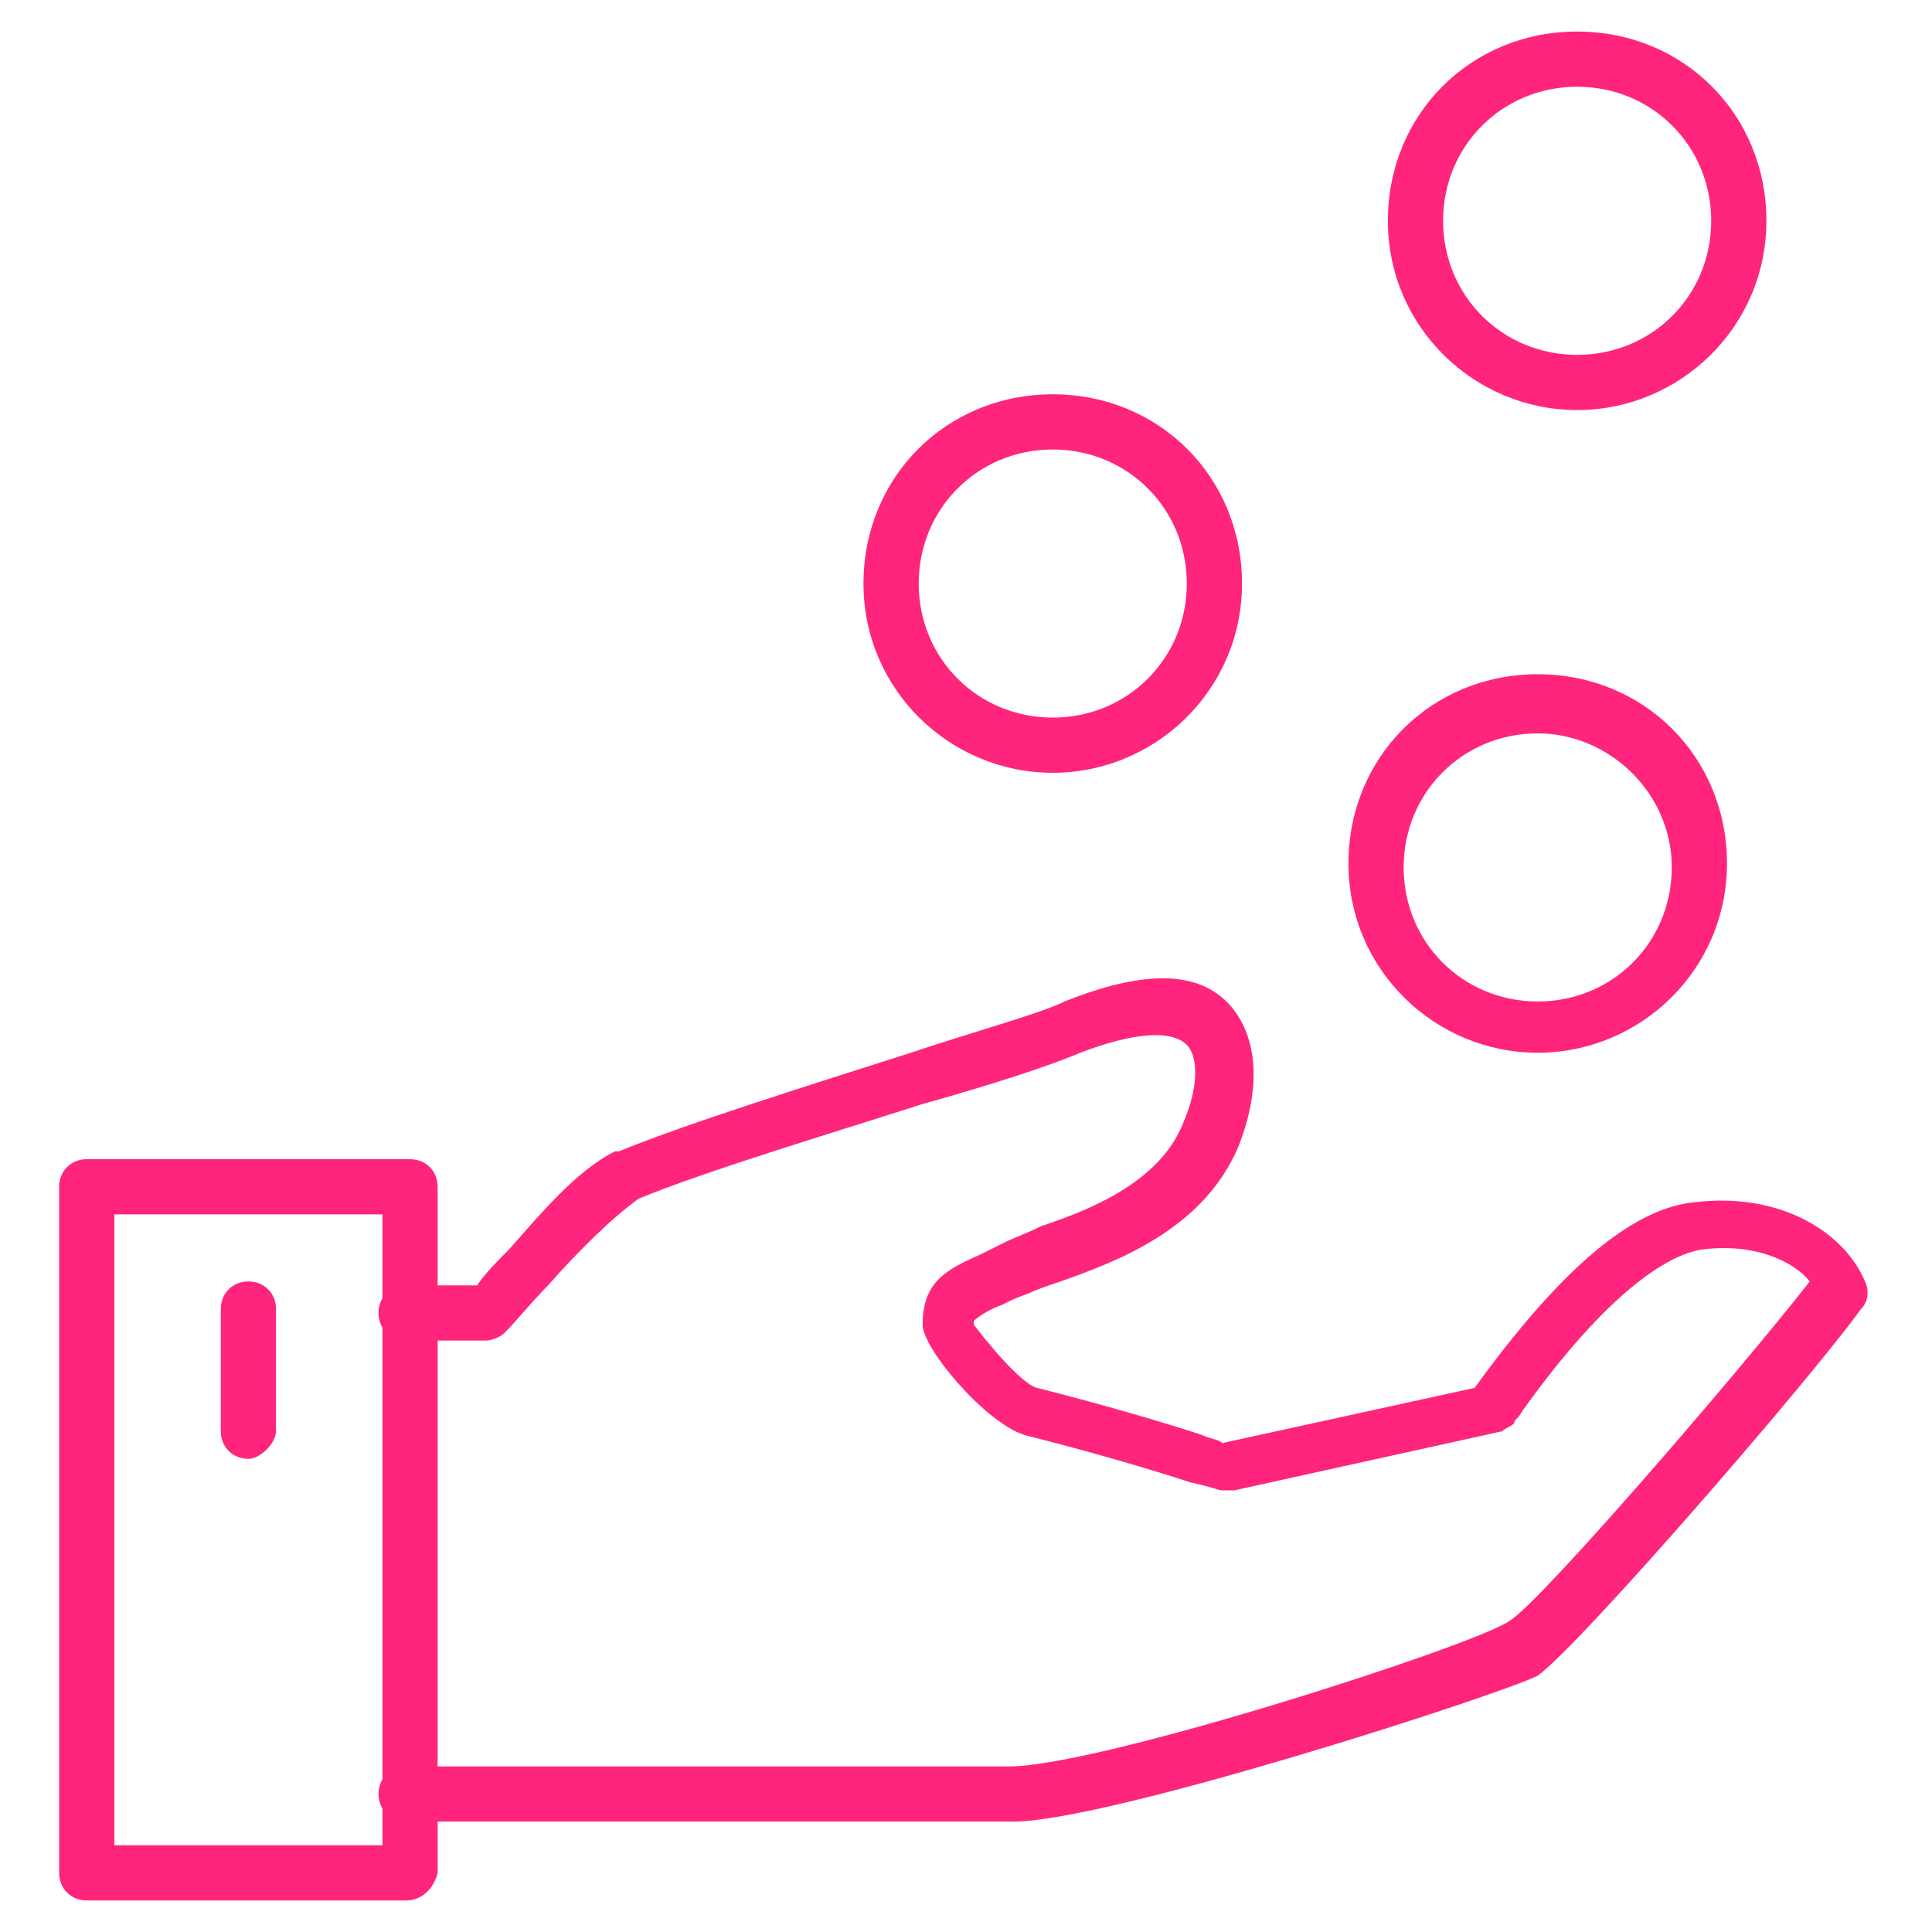 <?xml version="1.0" encoding="utf-8"?>
<!-- Generator: Adobe Illustrator 25.4.1, SVG Export Plug-In . SVG Version: 6.00 Build 0)  -->
<svg version="1.1" id="Vrstva_1" xmlns="http://www.w3.org/2000/svg" xmlns:xlink="http://www.w3.org/1999/xlink" x="0px" y="0px"
	 viewBox="0 0 49 49" style="enable-background:new 0 0 49 49;" xml:space="preserve">
<style type="text/css">
	.st0{fill:#2D2E83;}
	.st1{fill:#FF257C;}
	.st2{fill:#1A1A1A;}
</style>
<g>
	<path class="st1" d="M25.7,46.2H10.3c-0.4,0-0.7-0.3-0.7-0.7s0.3-0.7,0.7-0.7h15.3c2.3,0,11.9-3.1,12.7-3.7
		c0.8-0.5,5.8-6.3,7.6-8.6c-0.4-0.5-1.4-1-2.8-0.8c-0.5,0.1-2,0.6-4.5,4.1c-0.1,0.2-0.2,0.2-0.2,0.3c-0.1,0.1-0.2,0.1-0.3,0.2
		l-6.8,1.5c-0.1,0-0.2,0-0.3,0c-0.1,0-0.3-0.1-0.8-0.2c-0.9-0.3-2.6-0.8-4.2-1.2c-1-0.3-2.6-2.2-2.6-2.8c0-1.1,0.6-1.4,1.5-1.8
		c0.2-0.1,0.4-0.2,0.6-0.3c0.2-0.1,0.5-0.2,0.9-0.4c1.2-0.4,3-1.1,3.6-2.6c0.4-0.9,0.4-1.7,0.1-2c-0.4-0.4-1.4-0.3-2.7,0.2
		c-0.7,0.3-2.2,0.8-4,1.3c-2.5,0.8-5.5,1.7-7.2,2.4c-0.7,0.5-1.6,1.4-2.3,2.2c-0.4,0.4-0.8,0.9-1.1,1.2c-0.1,0.1-0.3,0.2-0.5,0.2h-2
		c-0.4,0-0.7-0.3-0.7-0.7s0.3-0.7,0.7-0.7h1.8c0.2-0.3,0.5-0.6,0.8-0.9c0.8-0.9,1.7-2,2.7-2.5c0,0,0.1,0,0.1,0
		c1.7-0.7,4.9-1.7,7.4-2.5c1.8-0.6,3.3-1,3.9-1.3c2-0.8,3.4-0.8,4.2,0.1c0.7,0.8,0.8,2.1,0.2,3.6c-0.9,2.1-3.1,2.9-4.5,3.4
		c-0.3,0.1-0.6,0.2-0.8,0.3c-0.3,0.1-0.5,0.2-0.7,0.3c-0.3,0.1-0.6,0.3-0.7,0.4l0,0c0,0,0,0,0,0.1c0.3,0.4,1.2,1.5,1.6,1.6
		c1.6,0.4,3.3,0.9,4.2,1.2c0.2,0.1,0.4,0.1,0.5,0.2l6.4-1.4c2.1-2.9,3.9-4.5,5.5-4.7c2.3-0.3,3.9,0.8,4.4,2c0.1,0.2,0.1,0.5-0.1,0.7
		c-1.3,1.8-7.1,8.5-8.2,9.3C38,43,28.1,46.2,25.7,46.2z"/>
	<path class="st1" d="M40,10.4c-2.6,0-4.8-2.1-4.8-4.8s2.1-4.8,4.8-4.8s4.8,2.1,4.8,4.8S42.6,10.4,40,10.4z M40,2.2
		c-1.9,0-3.4,1.5-3.4,3.4C36.6,7.5,38.1,9,40,9s3.4-1.5,3.4-3.4C43.4,3.7,41.9,2.2,40,2.2z"/>
	<path class="st1" d="M26.7,19.6c-2.6,0-4.8-2.1-4.8-4.8s2.1-4.8,4.8-4.8s4.8,2.1,4.8,4.8S29.3,19.6,26.7,19.6z M26.7,11.4
		c-1.9,0-3.4,1.5-3.4,3.4s1.5,3.4,3.4,3.4s3.4-1.5,3.4-3.4S28.6,11.4,26.7,11.4z"/>
	<path class="st1" d="M39,26.7c-2.6,0-4.8-2.1-4.8-4.8s2.1-4.8,4.8-4.8s4.8,2.1,4.8,4.8S41.6,26.7,39,26.7z M39,18.6
		c-1.9,0-3.4,1.5-3.4,3.4s1.5,3.4,3.4,3.4s3.4-1.5,3.4-3.4S40.8,18.6,39,18.6z"/>
	<path class="st1" d="M10.3,48.2H2.2c-0.4,0-0.7-0.3-0.7-0.7V30.1c0-0.4,0.3-0.7,0.7-0.7h8.2c0.4,0,0.7,0.3,0.7,0.7v17.4
		C11,47.9,10.7,48.2,10.3,48.2z M2.9,46.8h6.8v-16H2.9V46.8z"/>
	<path class="st1" d="M6.3,37c-0.4,0-0.7-0.3-0.7-0.7v-3.1c0-0.4,0.3-0.7,0.7-0.7S7,32.8,7,33.2v3.1C7,36.6,6.6,37,6.3,37z"/>
</g>
</svg>
